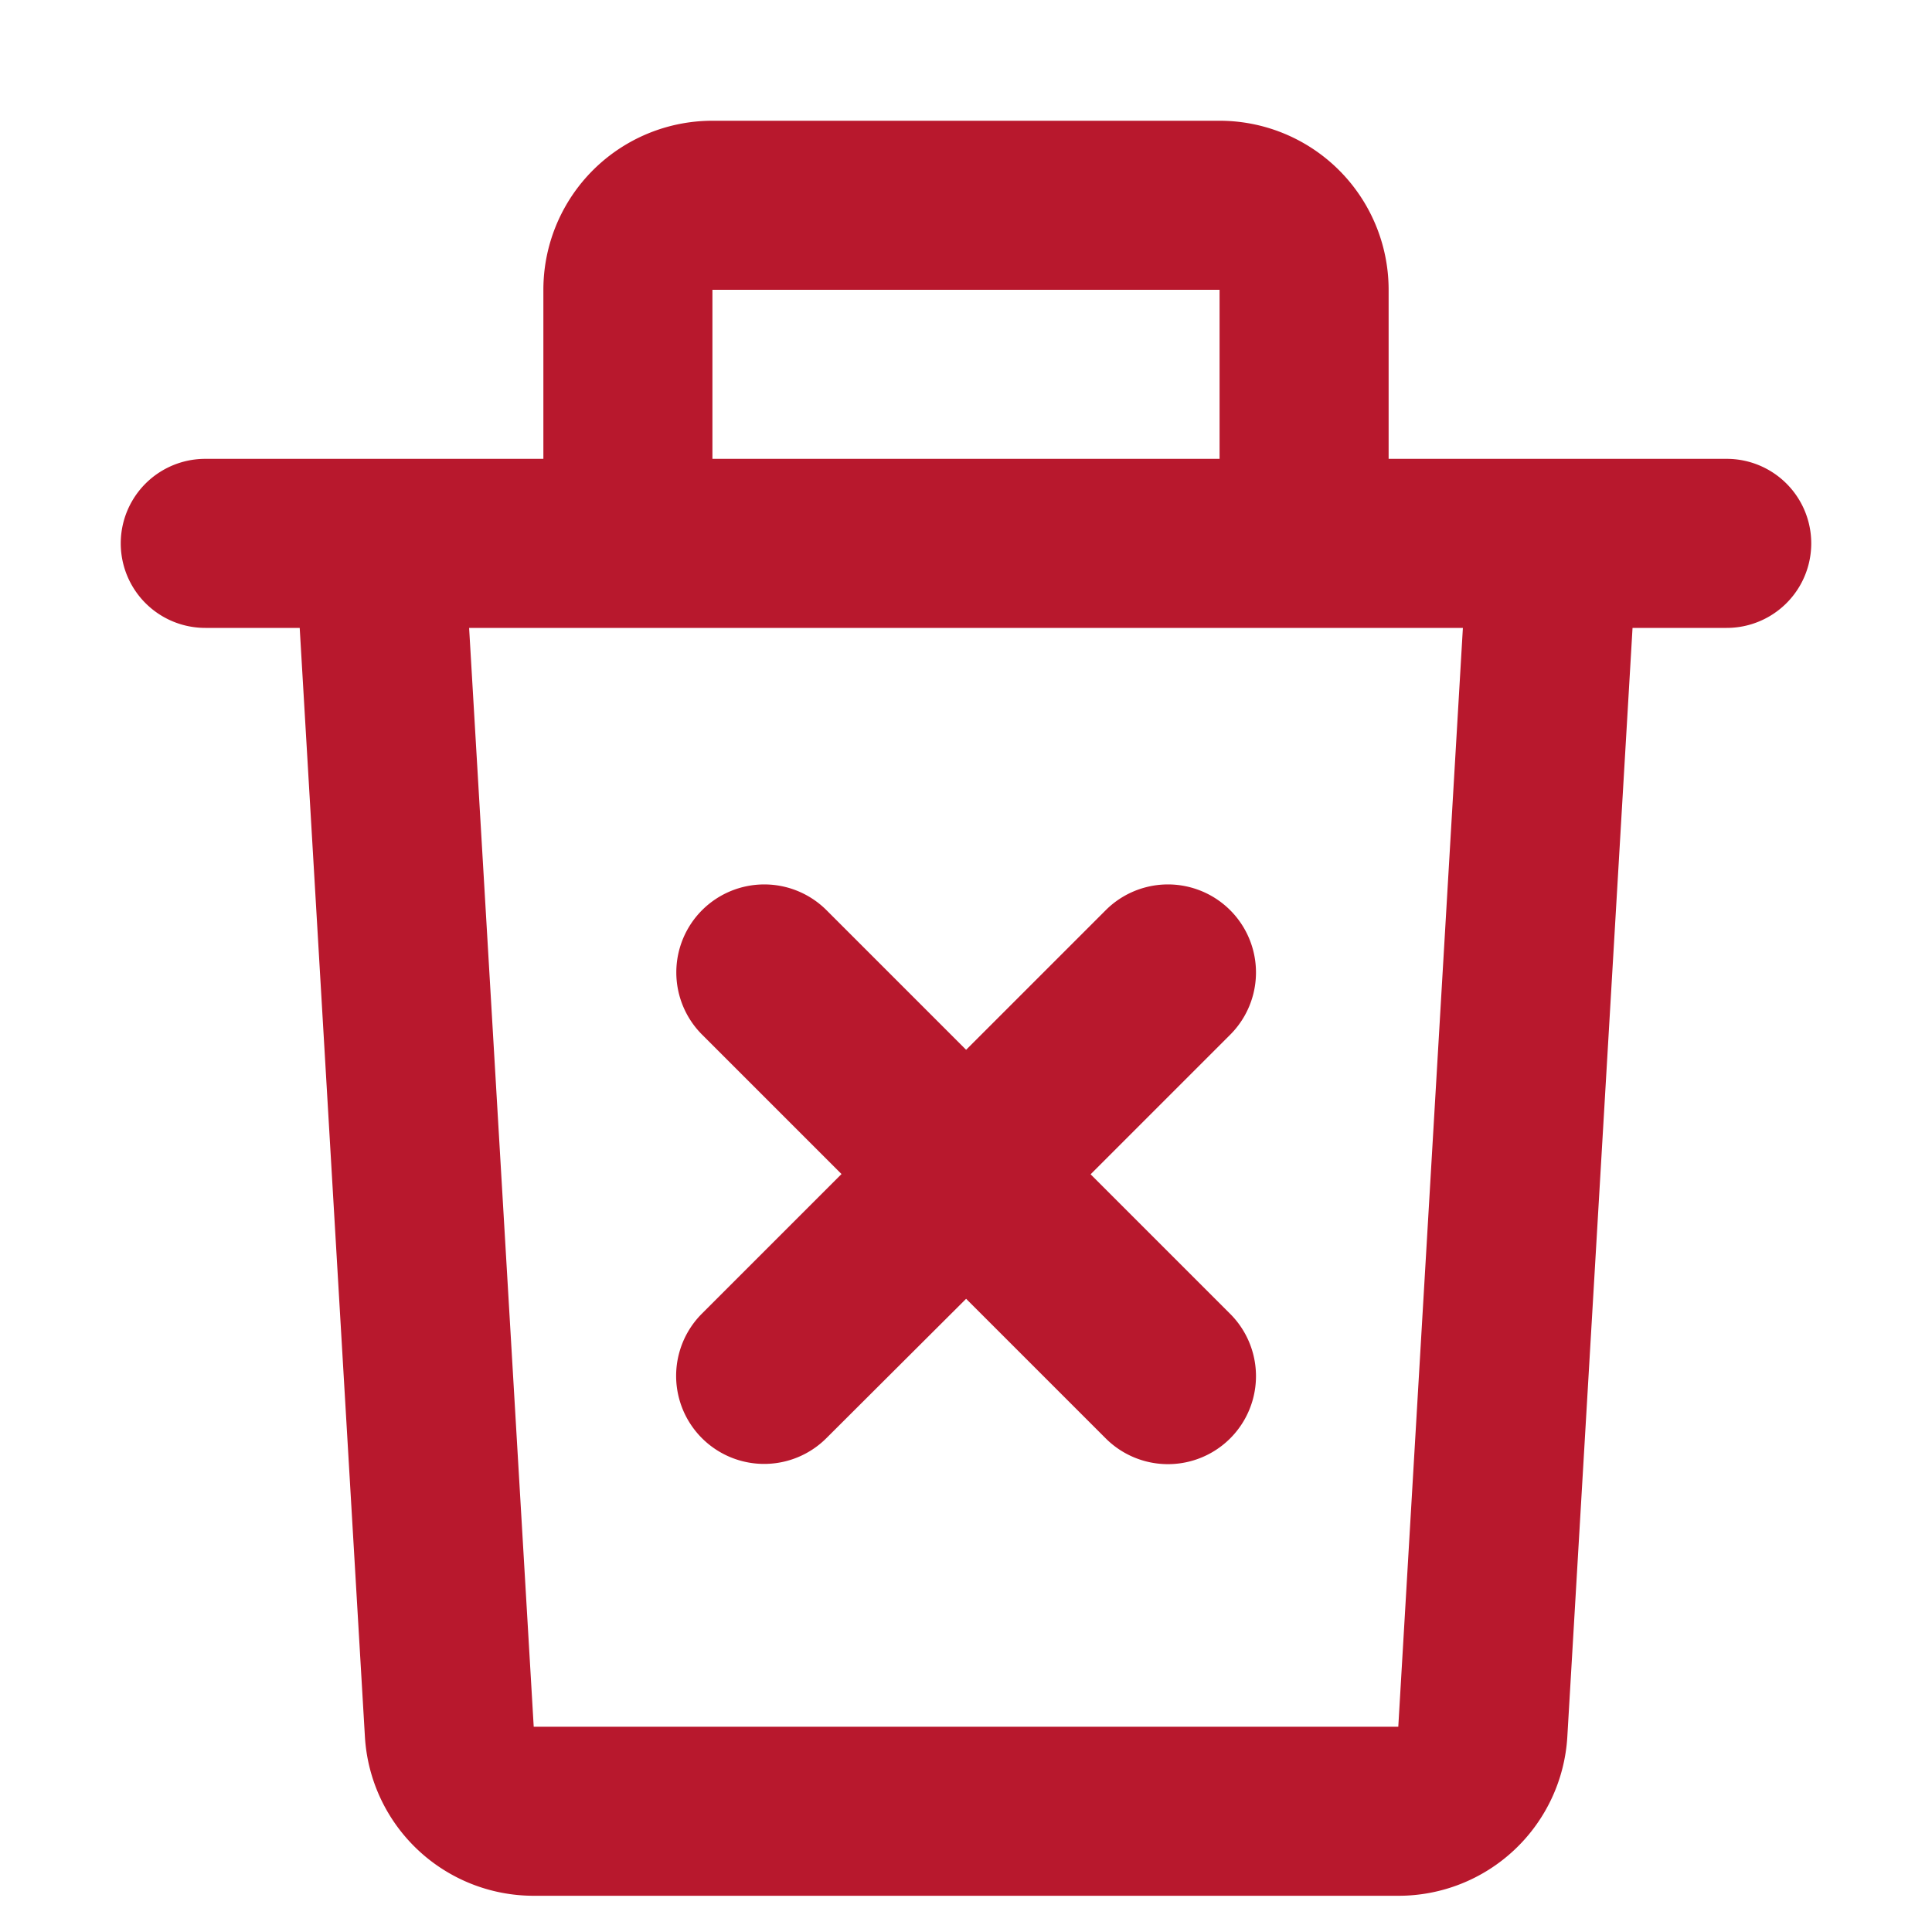 <svg xmlns="http://www.w3.org/2000/svg" width="16" height="16" viewBox="0 0 16 16">
  <g id="グループ_149" data-name="グループ 149" transform="translate(-2918 -260)">
    <rect id="長方形_71" data-name="長方形 71" width="16" height="16" transform="translate(2918 260)"
      fill="none" />
    <g id="bin-x" transform="translate(2917 260)">
      <path id="パス_44" data-name="パス 44"
        d="M8.921,10.421a.729.729,0,0,1,1.031,0l1.156,1.156,1.156-1.156a.729.729,0,0,1,1.031,1.031l-1.156,1.156,1.156,1.156a.729.729,0,0,1-1.031,1.031l-1.156-1.156L9.951,14.793a.729.729,0,0,1-1.031-1.031l1.156-1.156L8.921,11.451A.729.729,0,0,1,8.921,10.421Z"
        transform="translate(-2.107 -2.883)" fill="#B8182D" />
      <path id="パス_45" data-name="パス 45"
        d="M6.9,1A1.4,1.4,0,0,0,5.5,2.4V3.8H2.7a.7.7,0,1,0,0,1.4h.782l.54,9.182A1.4,1.4,0,0,0,5.42,15.7h7.16a1.4,1.4,0,0,0,1.4-1.318l.54-9.182H15.3a.7.7,0,1,0,0-1.4H12.5V2.4A1.4,1.4,0,0,0,11.1,1Zm4.2,2.8V2.4H6.9V3.8Zm2.015,1.4H4.885l.535,9.1h7.16Z"
        transform="translate(0 0)" fill="#B8182D" fill-rule="evenodd" />
    </g>
  </g>
</svg>
